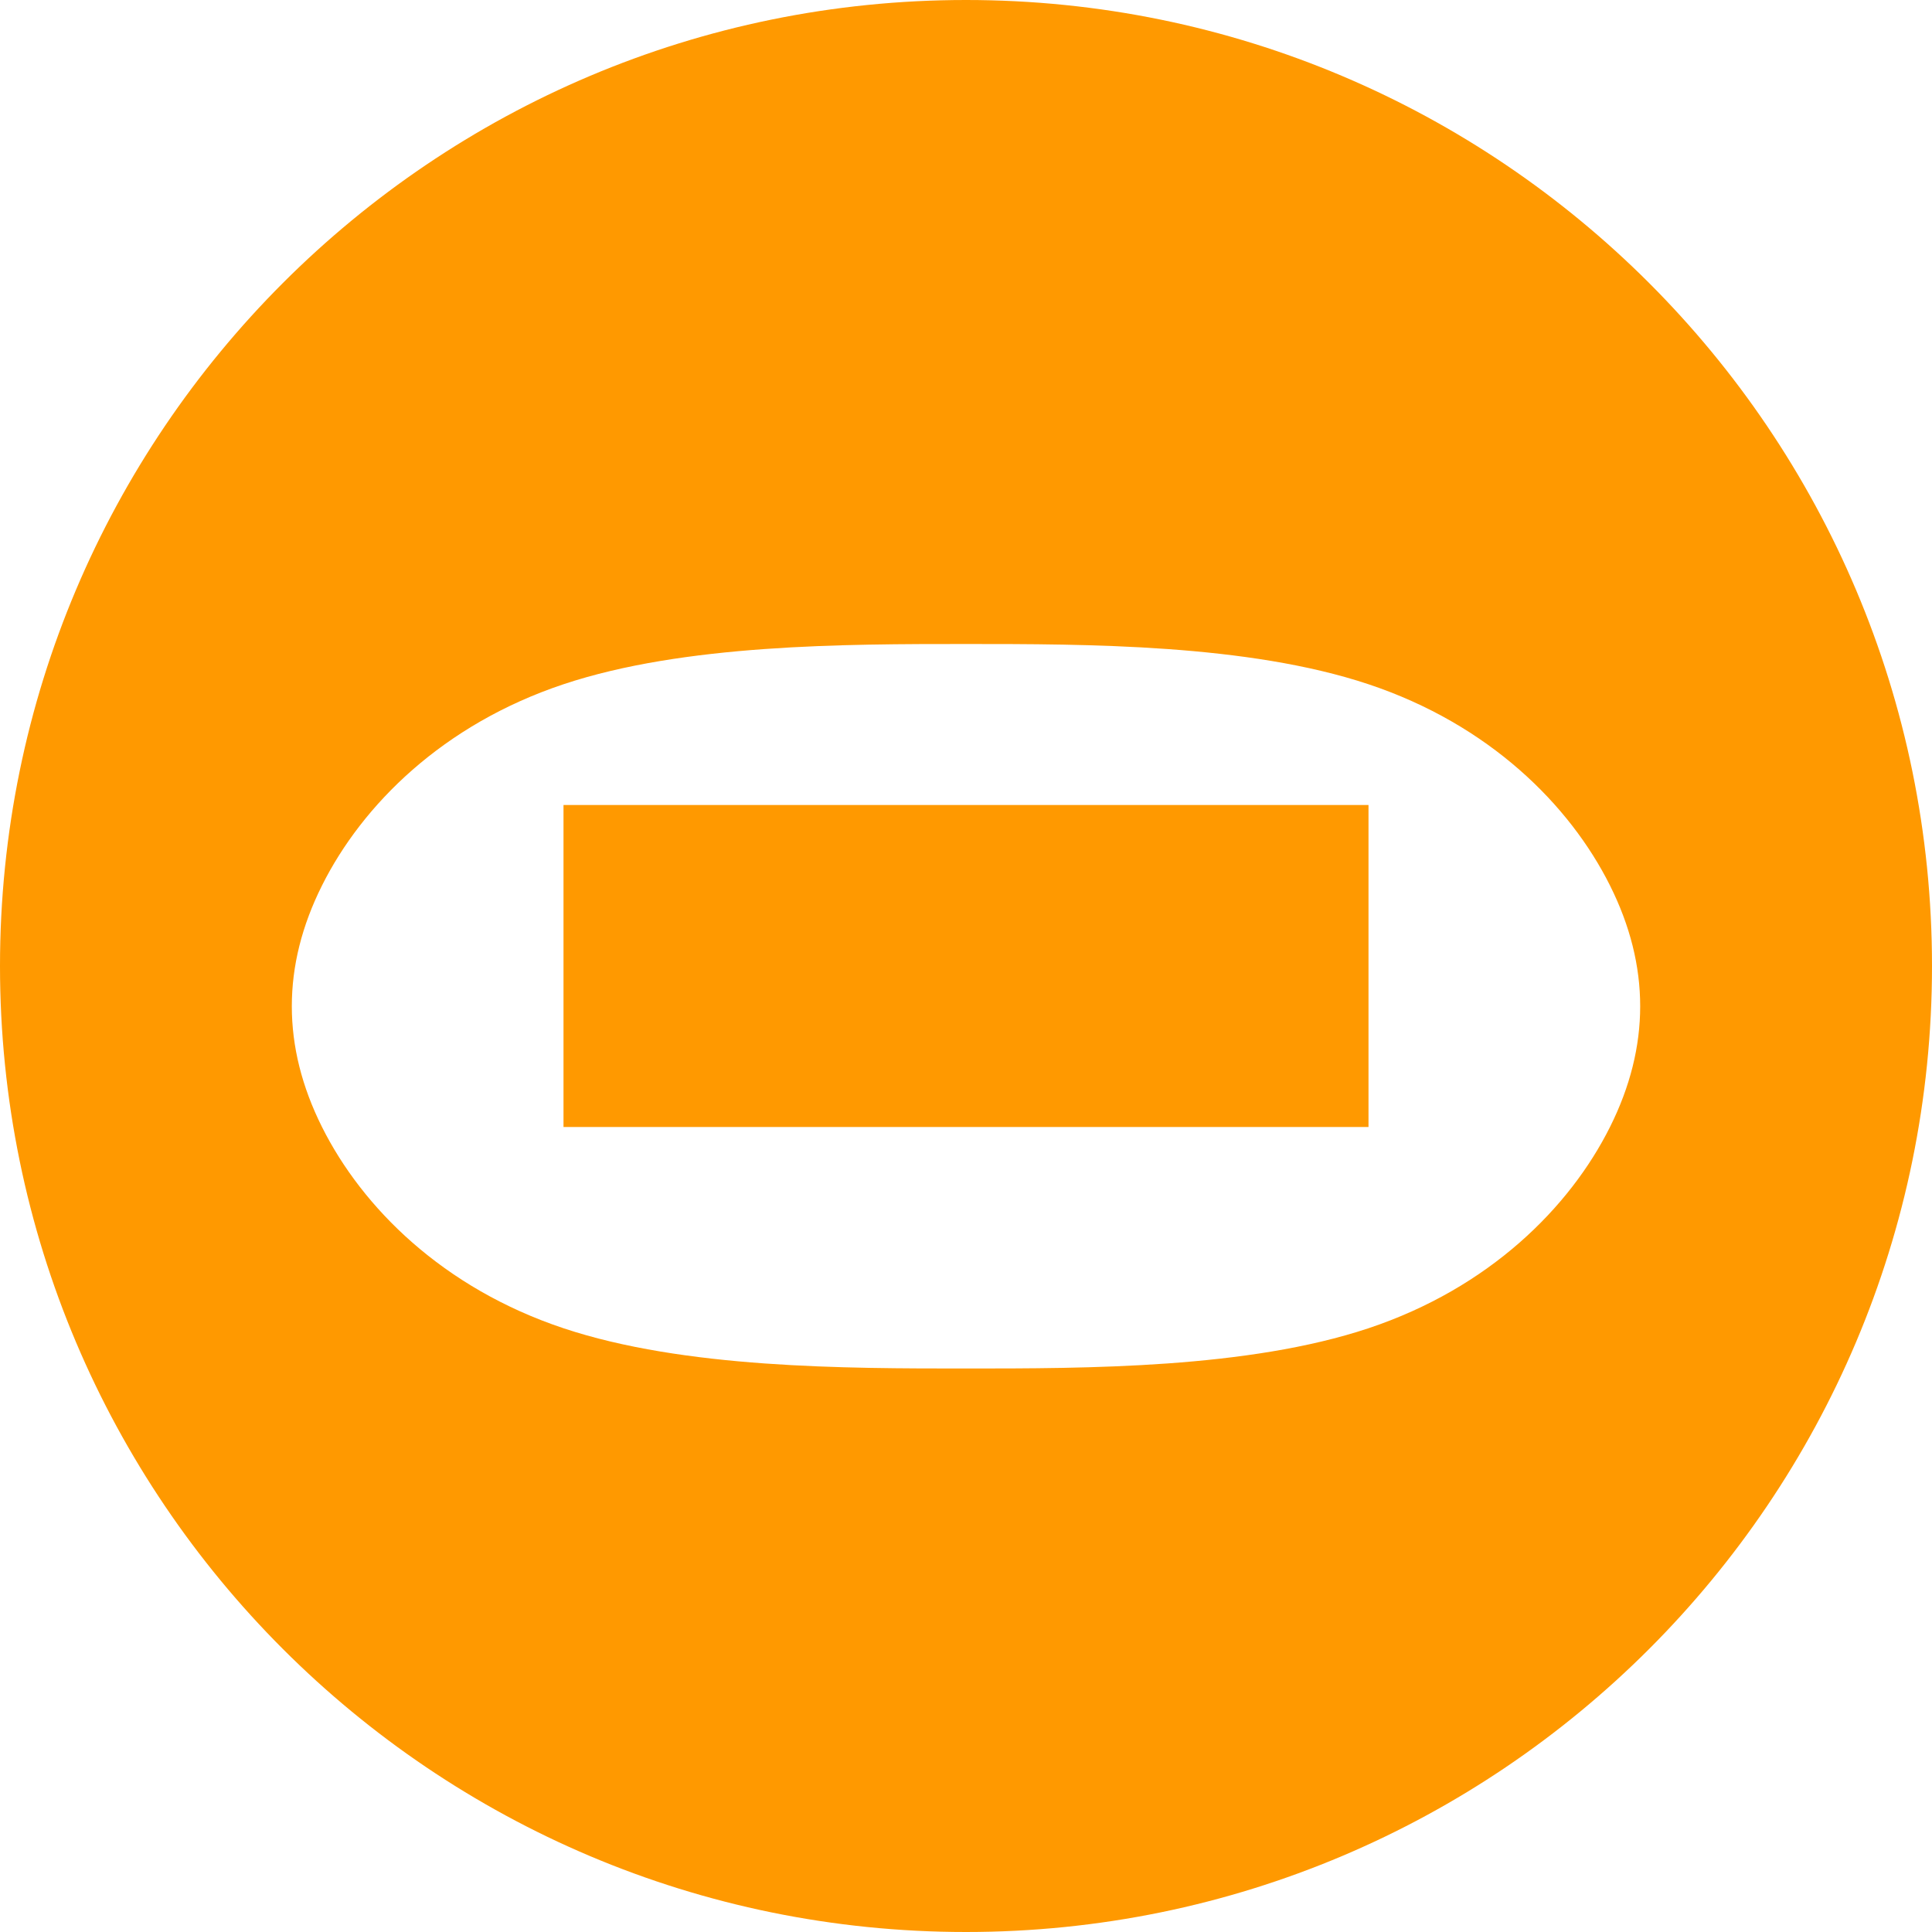 <svg xmlns="http://www.w3.org/2000/svg" viewBox="0 0 24 24" fill="#FF9900">
  <path d="M12 0C5.373 0 0 5.373 0 12s5.373 12 12 12 12-5.373 12-12S18.627 0 12 0zm8 14c-0.5 1-1.5 2-3 2.5s-3.5 0.5-5 0.5-3.5 0-5-0.5-2.5-1.5-3-2.5c-0.5-1-0.5-2 0-3s1.5-2 3-2.5 3.5-0.5 5-0.5 3.5 0 5 0.5 2.5 1.5 3 2.5c0.5 1 0.5 2 0 3z"/>
  <path d="M7 10h10v4H7v-4z"/>
</svg>